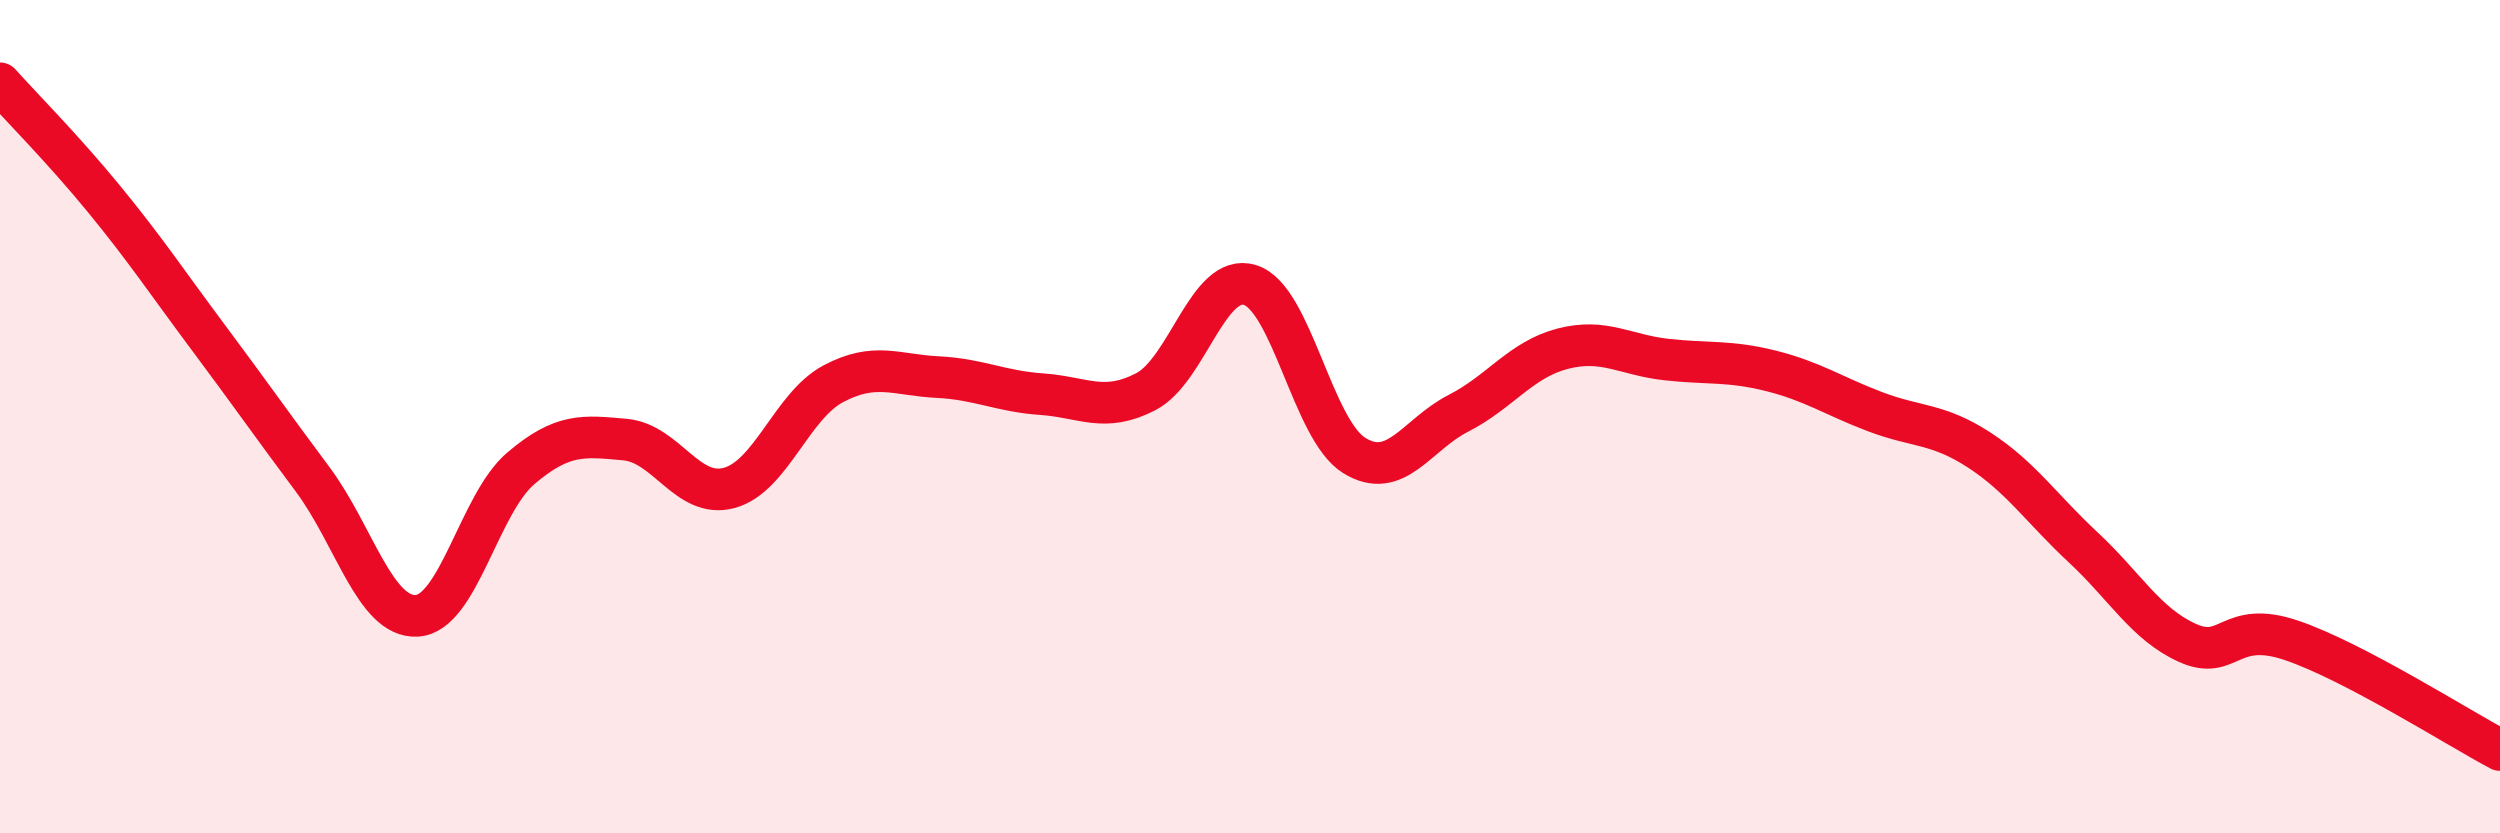 
    <svg width="60" height="20" viewBox="0 0 60 20" xmlns="http://www.w3.org/2000/svg">
      <path
        d="M 0,2 C 0.5,2.56 1.5,3.56 2.5,4.78 C 3.5,6 4,6.76 5,8.1 C 6,9.44 6.5,10.16 7.5,11.5 C 8.5,12.84 9,14.83 10,14.78 C 11,14.73 11.5,12.09 12.5,11.24 C 13.5,10.39 14,10.46 15,10.55 C 16,10.64 16.5,11.98 17.5,11.71 C 18.5,11.44 19,9.74 20,9.21 C 21,8.68 21.5,9 22.5,9.05 C 23.5,9.1 24,9.39 25,9.46 C 26,9.53 26.5,9.92 27.5,9.4 C 28.5,8.88 29,6.53 30,6.84 C 31,7.15 31.5,10.31 32.5,10.93 C 33.5,11.55 34,10.43 35,9.92 C 36,9.41 36.5,8.63 37.5,8.37 C 38.5,8.11 39,8.52 40,8.63 C 41,8.74 41.5,8.65 42.5,8.9 C 43.5,9.15 44,9.5 45,9.88 C 46,10.26 46.5,10.15 47.5,10.8 C 48.5,11.45 49,12.21 50,13.14 C 51,14.07 51.5,14.98 52.5,15.43 C 53.5,15.88 53.5,14.86 55,15.37 C 56.5,15.88 59,17.47 60,18L60 20L0 20Z"
        fill="#EB0A25"
        opacity="0.1"
        stroke-linecap="round"
        stroke-linejoin="round"
      />
      <path
        d="M 0,2 C 0.5,2.56 1.5,3.56 2.5,4.78 C 3.5,6 4,6.76 5,8.1 C 6,9.44 6.5,10.16 7.5,11.5 C 8.5,12.84 9,14.83 10,14.78 C 11,14.73 11.5,12.09 12.5,11.24 C 13.5,10.39 14,10.46 15,10.55 C 16,10.64 16.5,11.98 17.5,11.71 C 18.5,11.44 19,9.74 20,9.21 C 21,8.68 21.5,9 22.5,9.05 C 23.5,9.1 24,9.39 25,9.46 C 26,9.53 26.5,9.92 27.5,9.4 C 28.5,8.88 29,6.53 30,6.84 C 31,7.15 31.5,10.31 32.5,10.93 C 33.5,11.55 34,10.43 35,9.92 C 36,9.41 36.5,8.63 37.5,8.37 C 38.5,8.11 39,8.52 40,8.63 C 41,8.74 41.5,8.65 42.5,8.9 C 43.5,9.15 44,9.5 45,9.88 C 46,10.26 46.5,10.15 47.5,10.8 C 48.5,11.45 49,12.21 50,13.14 C 51,14.07 51.5,14.98 52.5,15.43 C 53.5,15.88 53.5,14.86 55,15.37 C 56.5,15.88 59,17.47 60,18"
        stroke="#EB0A25"
        stroke-width="1"
        fill="none"
        stroke-linecap="round"
        stroke-linejoin="round"
      />
    </svg>
  